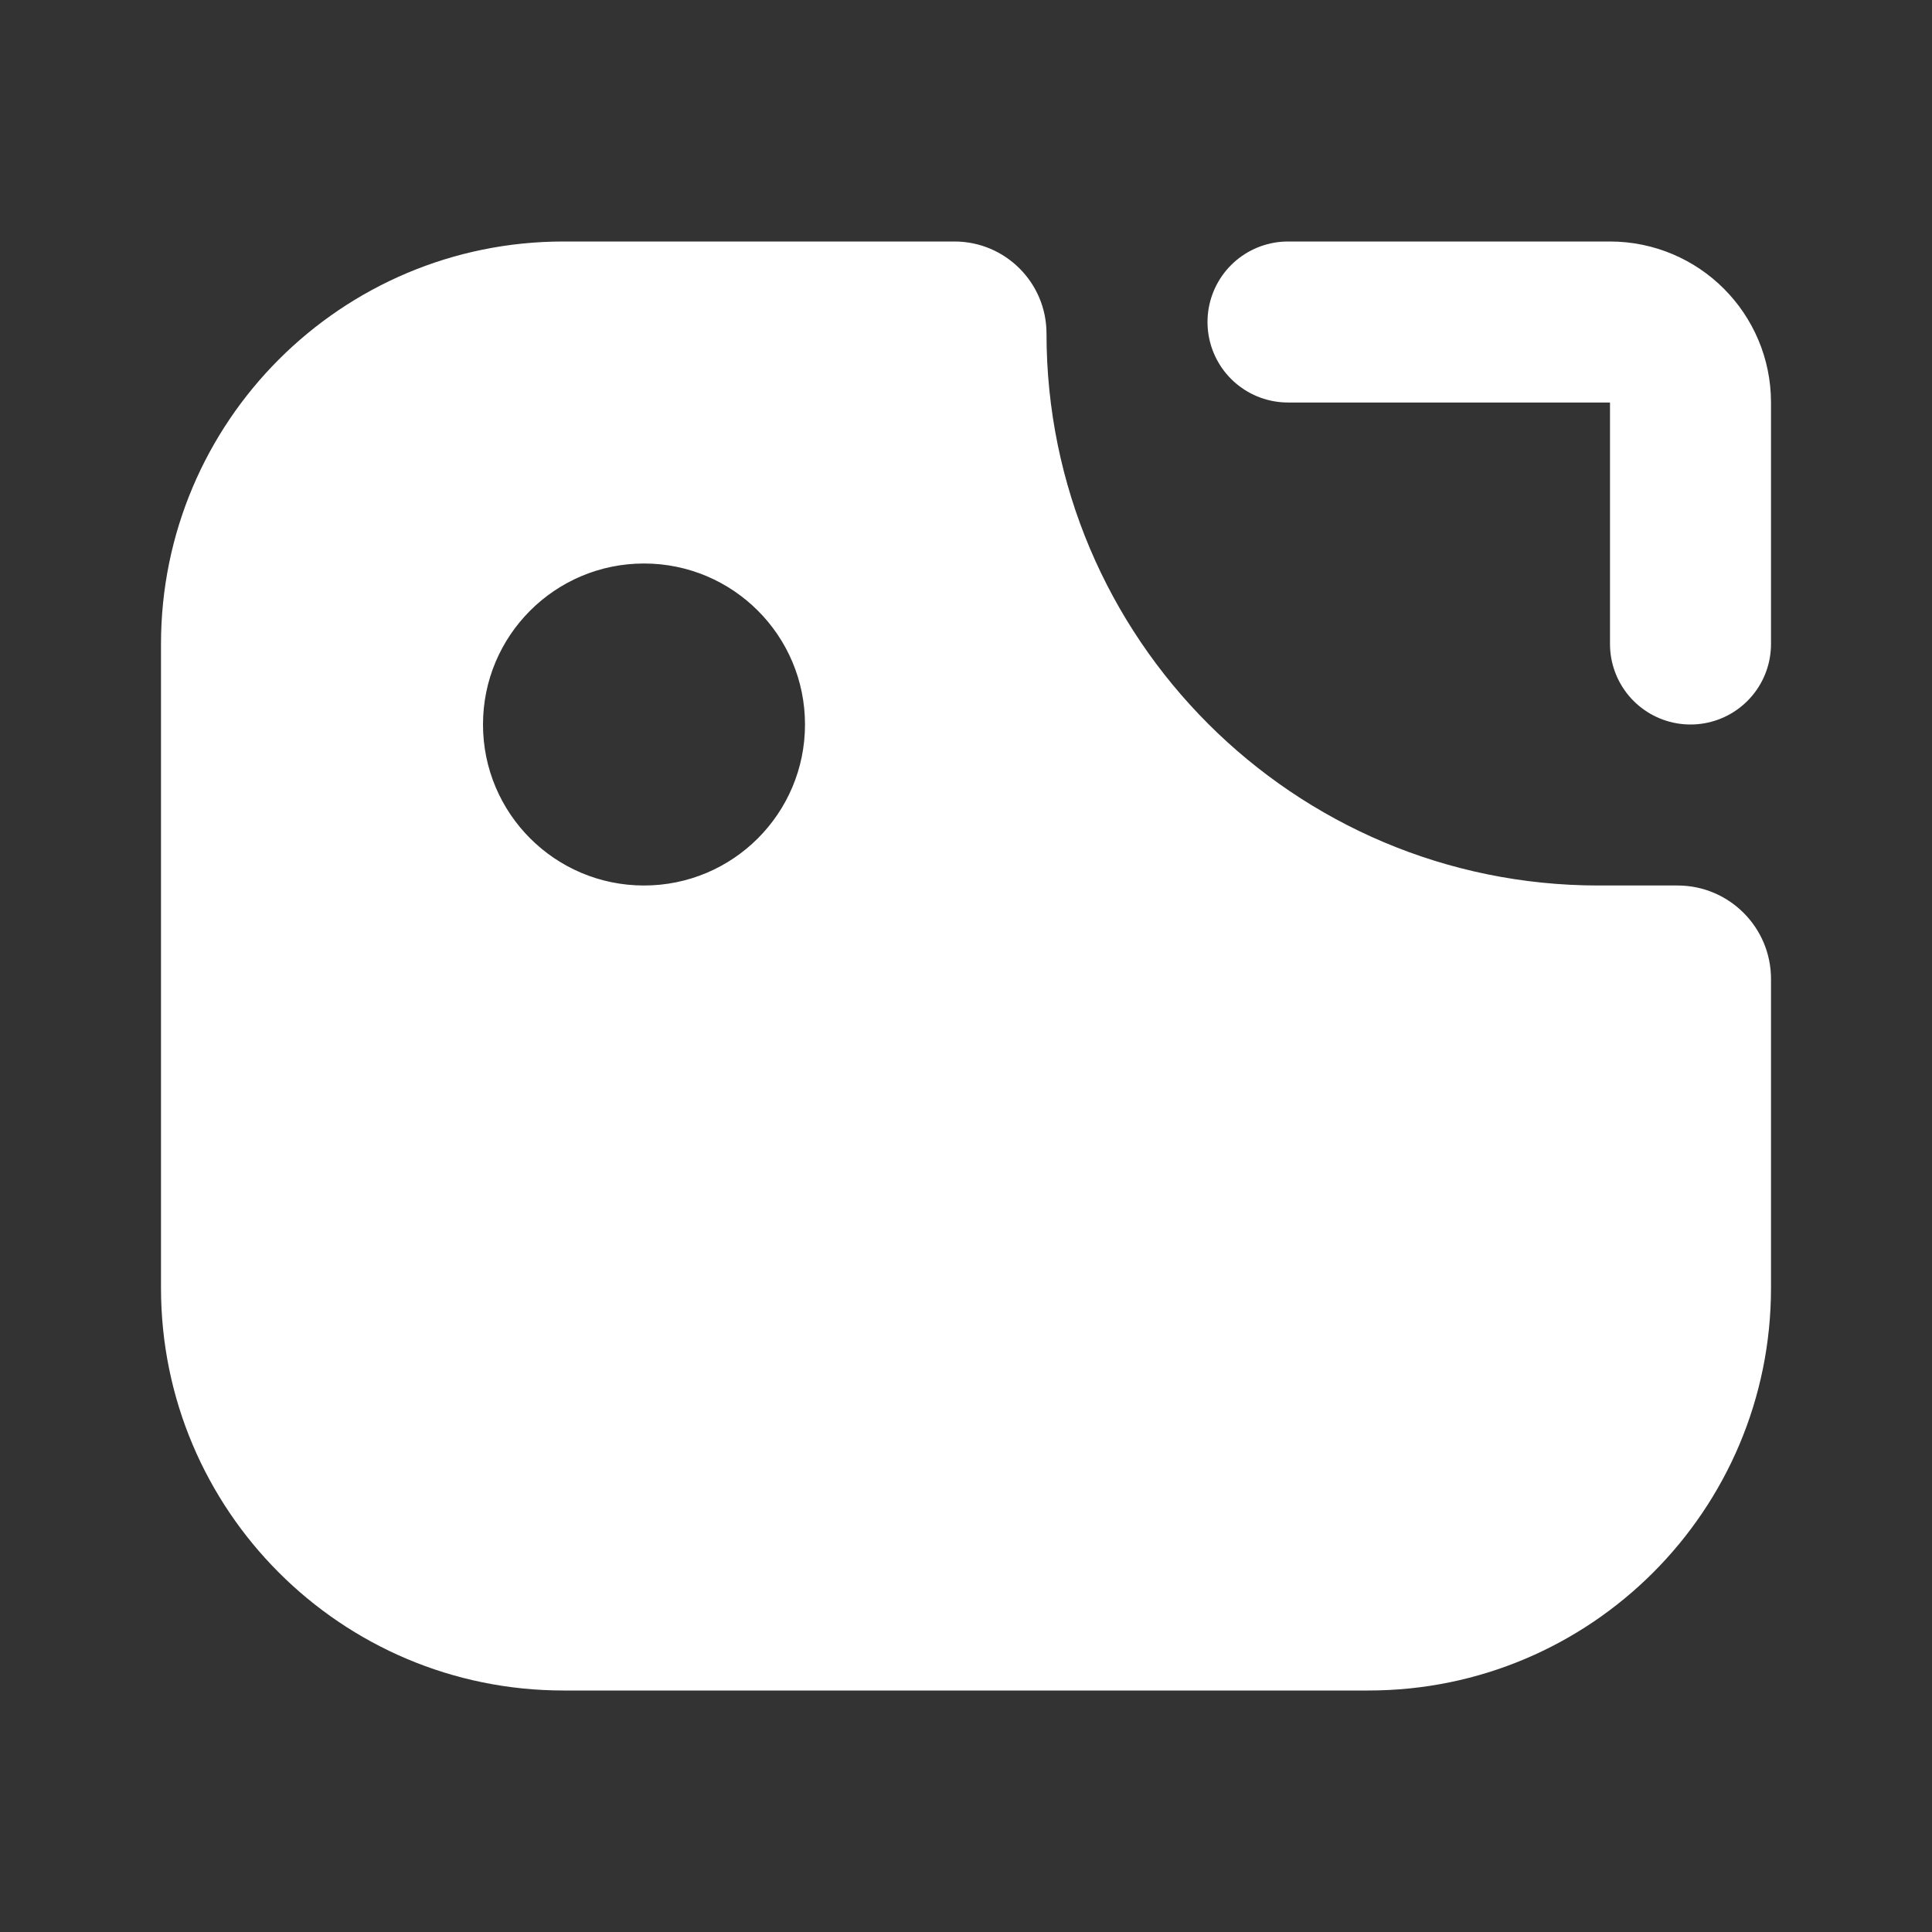 <svg width="24" height="24" viewBox="0 0 24 24" fill="none" xmlns="http://www.w3.org/2000/svg">
<rect x="0" y="0" width="24" height="24" fill="#333333" stroke="none"/>
<path fill-rule="evenodd" clip-rule="evenodd" d="M3 16V8C3 5.791 4.791 4 7 4H11.857C11.936 4 12 4.064 12 4.143C12 8.482 15.518 12 19.857 12H20.839C20.927 12 21 12.072 21 12.161V16C21 18.209 19.209 20 17 20H12.003H7C4.791 20 3 18.209 3 16ZM8 12C9.657 12 11 10.657 11 9C11 7.343 9.657 6 8 6C6.343 6 5 7.343 5 9C5 10.657 6.343 12 8 12Z" fill="white"/>
<path d="M2 8V16H4V8H2ZM7 3C4.239 3 2 5.239 2 8H4C4 6.343 5.343 5 7 5V3ZM11.857 3H7V5H11.857V3ZM13 4.143C13 3.512 12.488 3 11.857 3V5C11.384 5 11 4.616 11 4.143H13ZM19.857 11C16.07 11 13 7.93 13 4.143H11C11 9.035 14.966 13 19.857 13V11ZM20.839 11H19.857V13H20.839V11ZM22 12.161C22 11.52 21.48 11 20.839 11V13C20.375 13 20 12.624 20 12.161H22ZM22 16V12.161H20V16H22ZM17 21C19.761 21 22 18.761 22 16H20C20 17.657 18.656 19 17 19V21ZM12.003 21H17V19H12.003V21ZM7 21H12.003V19H7V21ZM2 16C2 18.761 4.239 21 7 21V19C5.343 19 4 17.657 4 16H2ZM10 9C10 10.105 9.105 11 8 11V13C10.209 13 12 11.209 12 9H10ZM8 7C9.105 7 10 7.895 10 9H12C12 6.791 10.209 5 8 5V7ZM6 9C6 7.895 6.895 7 8 7V5C5.791 5 4 6.791 4 9H6ZM8 11C6.895 11 6 10.105 6 9H4C4 11.209 5.791 13 8 13V11Z" fill="white"/>
<path d="M16 4H20C20.552 4 21 4.448 21 5V8" stroke="white" stroke-width="2" stroke-linecap="round"/>
</svg>
